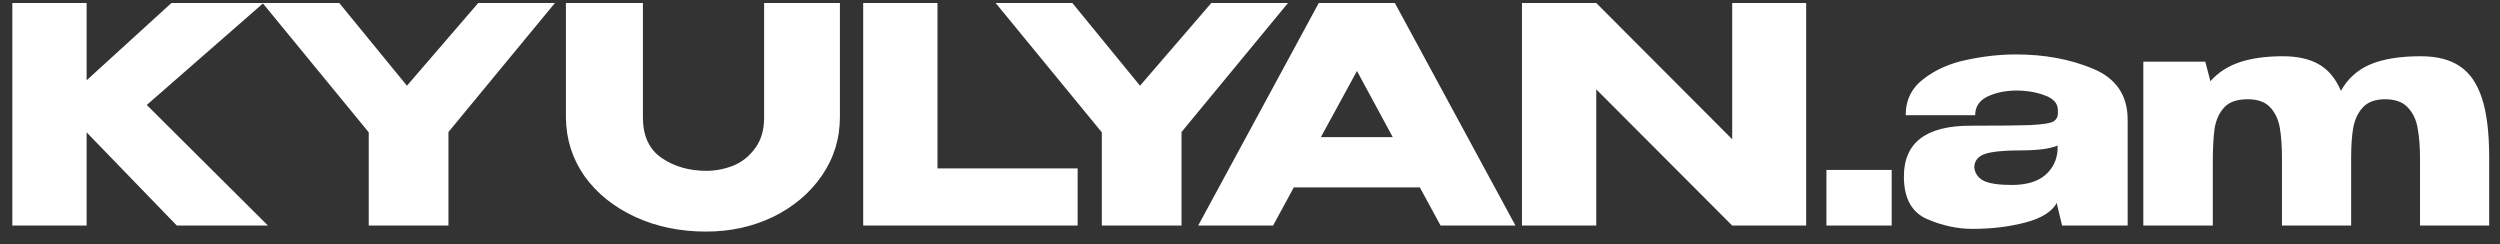 <?xml version="1.0" encoding="UTF-8"?> <svg xmlns="http://www.w3.org/2000/svg" width="133" height="13" viewBox="0 0 133 13" fill="none"><rect x="0" y="0" width="133" height="13" fill="#333333" stroke="none"/><path d="M7.808 5.584L14.256 12H9.408L4.608 7.04V12H0.656V0.16H4.608V4.272L9.12 0.16H14.016L7.808 5.584ZM25.441 0.16H29.521L23.857 7.024V12H19.617V7.04L13.969 0.16H18.049L21.649 4.56L25.441 0.16ZM40.651 0.16H44.683V6.224C44.683 7.376 44.363 8.416 43.723 9.344C43.083 10.272 42.219 11.003 41.131 11.536C40.043 12.059 38.854 12.32 37.563 12.32C36.177 12.32 34.918 12.059 33.787 11.536C32.657 11.013 31.761 10.293 31.099 9.376C30.449 8.448 30.118 7.408 30.107 6.256V0.16H34.203V6.256C34.203 7.227 34.534 7.941 35.195 8.4C35.867 8.859 36.662 9.088 37.579 9.088C38.059 9.088 38.534 8.997 39.003 8.816C39.473 8.624 39.862 8.315 40.171 7.888C40.491 7.461 40.651 6.917 40.651 6.256V0.16ZM49.874 0.16V8.96H57.33V12H45.922V0.16H49.874ZM64.441 0.16H68.521L62.857 7.024V12H58.617V7.04L52.969 0.16H57.049L60.649 4.56L64.441 0.16ZM80.623 12H76.639L75.535 9.968H68.831L67.727 12H63.743L70.159 0.16H74.207L80.623 12ZM72.191 3.776L70.271 7.296H74.095L72.191 3.776ZM84.921 12H80.969V0.16L84.921 12ZM96.088 12H92.153H96.088ZM92.153 7.408V0.16H96.088V12H92.153L84.921 4.752V12H80.969V0.16H84.921L92.153 7.408ZM97.166 9.04H100.638V12H97.166V9.04ZM107.255 2.896C108.781 2.896 110.151 3.152 111.367 3.664C112.583 4.176 113.191 5.077 113.191 6.368V12H109.703L109.431 10.864V10.784C109.165 11.264 108.599 11.616 107.735 11.84C106.882 12.064 105.949 12.176 104.935 12.176C104.125 12.176 103.314 12 102.503 11.648C101.693 11.285 101.287 10.533 101.287 9.392C101.287 7.589 102.466 6.688 104.823 6.688C106.338 6.688 107.394 6.677 107.991 6.656C108.589 6.624 108.983 6.571 109.175 6.496C109.367 6.411 109.469 6.261 109.479 6.048V5.84C109.469 5.488 109.234 5.232 108.775 5.072C108.327 4.901 107.815 4.816 107.239 4.816C106.642 4.827 106.13 4.939 105.703 5.152C105.287 5.365 105.079 5.691 105.079 6.128H101.383C101.383 5.317 101.703 4.672 102.343 4.192C102.983 3.701 103.746 3.365 104.631 3.184C105.527 2.992 106.402 2.896 107.255 2.896ZM107.015 9.84C107.805 9.84 108.402 9.664 108.807 9.312C109.213 8.96 109.431 8.512 109.463 7.968V7.744C109.058 7.915 108.413 8 107.527 8C106.61 8 105.965 8.064 105.591 8.192C105.229 8.32 105.042 8.555 105.031 8.896C105.063 9.216 105.229 9.456 105.527 9.616C105.837 9.765 106.333 9.84 107.015 9.84ZM128.777 2.992C129.641 2.992 130.335 3.168 130.857 3.52C131.391 3.872 131.785 4.443 132.041 5.232C132.297 6.011 132.425 7.067 132.425 8.4V12H128.745V8.448C128.745 7.808 128.703 7.264 128.617 6.816C128.543 6.368 128.367 6 128.089 5.712C127.823 5.424 127.423 5.28 126.889 5.28C126.367 5.28 125.972 5.424 125.705 5.712C125.449 5.989 125.279 6.347 125.193 6.784C125.119 7.211 125.081 7.749 125.081 8.4V12H121.401V8.448C121.401 7.797 121.364 7.253 121.289 6.816C121.215 6.368 121.044 6 120.777 5.712C120.511 5.424 120.111 5.28 119.577 5.28C119.012 5.28 118.596 5.424 118.329 5.712C118.063 6 117.892 6.373 117.817 6.832C117.753 7.28 117.721 7.883 117.721 8.64V12H114.025V3.28H117.321L117.593 4.32C117.999 3.861 118.516 3.525 119.145 3.312C119.785 3.099 120.553 2.992 121.449 2.992C122.228 2.992 122.868 3.136 123.369 3.424C123.871 3.712 124.26 4.181 124.537 4.832C124.9 4.181 125.423 3.712 126.105 3.424C126.788 3.136 127.679 2.992 128.777 2.992Z" fill="white"></path></svg> 
